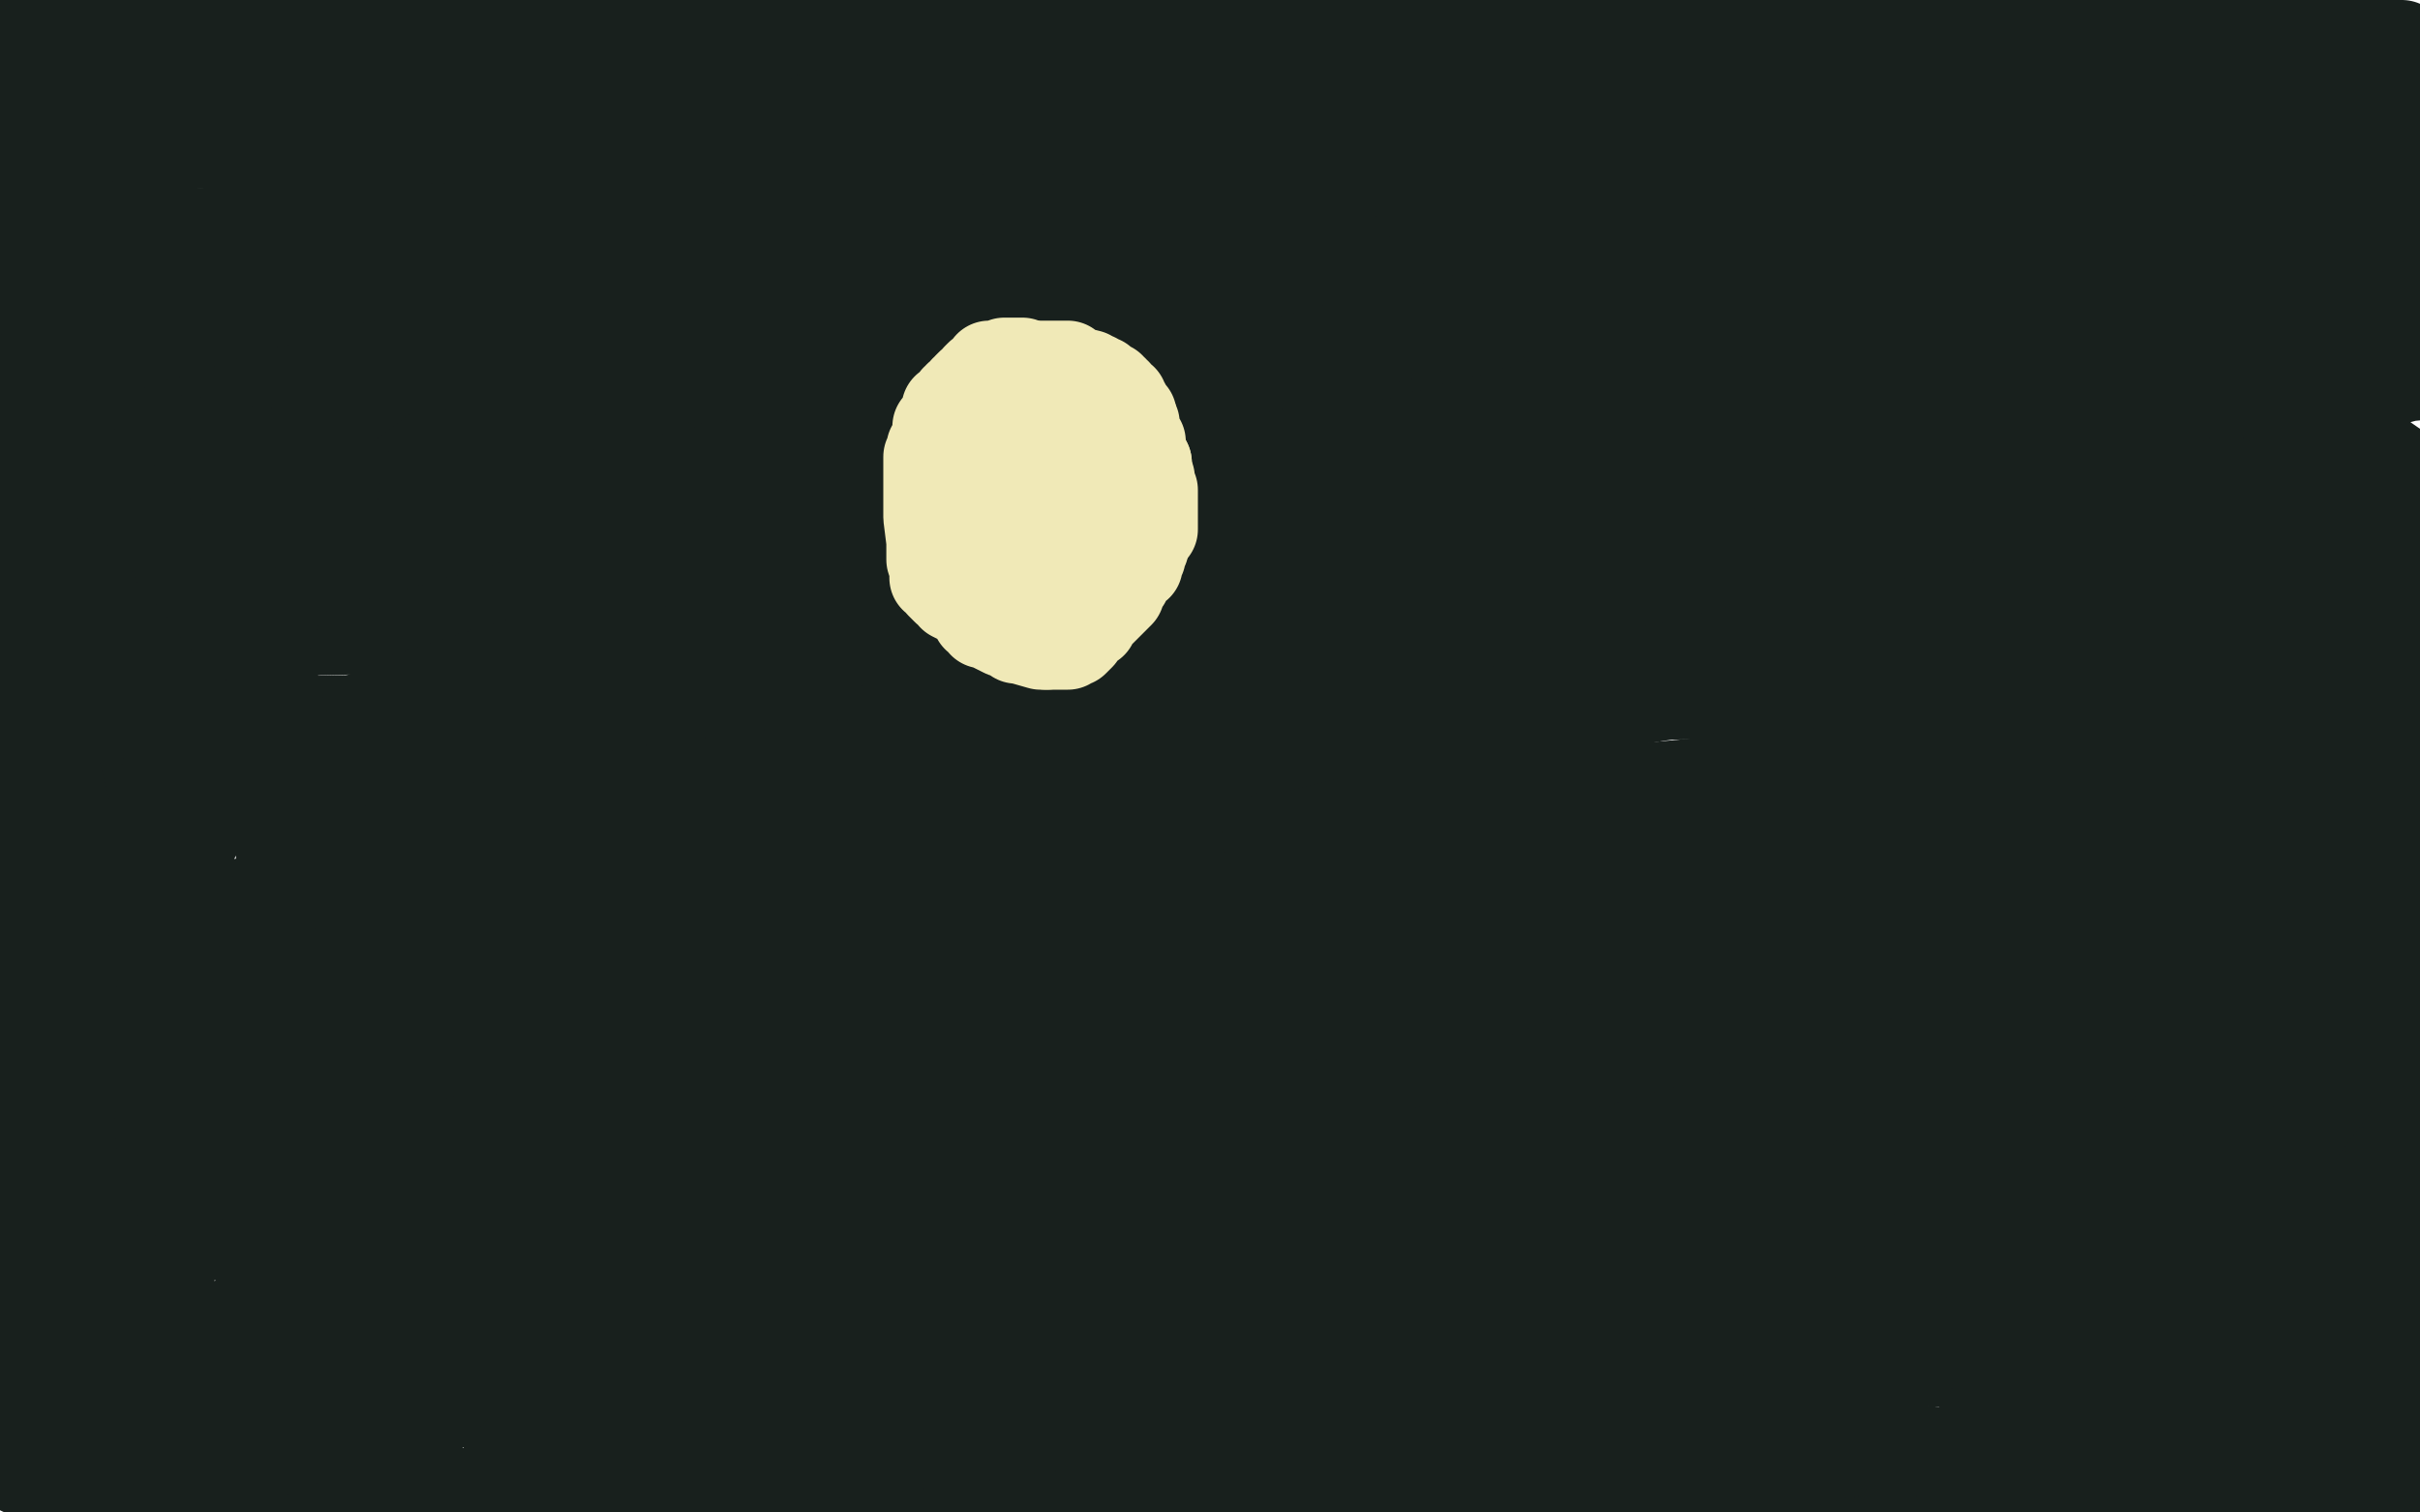<?xml version="1.0" standalone="no"?>
<!DOCTYPE svg PUBLIC "-//W3C//DTD SVG 1.1//EN"
"http://www.w3.org/Graphics/SVG/1.1/DTD/svg11.dtd">

<svg width="800" height="500" version="1.1" xmlns="http://www.w3.org/2000/svg" xmlns:xlink="http://www.w3.org/1999/xlink" style="stroke-antialiasing: false"><desc>This SVG has been created on https://colorillo.com/</desc><rect x='0' y='0' width='800' height='500' style='fill: rgb(255,255,255); stroke-width:0' /><polyline points="460,219 459,218 459,218 457,218 457,218 456,217 456,217 455,217 455,217 452,216 452,216 451,214 443,213 437,212 433,212 430,211 417,209 411,209 404,207 398,207 389,206 380,205 366,205 363,205 356,205 354,205 351,205 348,205 343,205 341,205 337,205 335,205 333,205 331,206 330,206 328,206 326,206 322,206 321,206 319,206 315,207 313,207 310,207 307,207 301,208 298,208 293,208 290,208 288,208 285,208 284,208 282,208 277,208 272,208 260,208 252,208 243,207 220,203 212,203 203,202 186,200 177,199 168,197 148,195 136,192 105,186 95,184 89,182 84,181 83,181 82,180 81,180 81,179 81,178 81,177 81,176 85,174 89,173 92,170 96,168 147,154 178,150 199,150 223,150 291,150 324,152 390,157 415,159 441,163 450,165 451,166 447,167 430,170 401,176 337,187 319,193 294,200 290,202 285,204 283,204 282,204 281,204 280,205 292,209 344,211 423,208 494,199 567,183 567,182 566,182 546,180 510,172 449,159 277,131 195,118 69,98 76,99 117,103 187,105 263,105 434,114 509,121 601,135 593,138 563,139 506,139 352,138 263,131 168,124 44,120 34,120 35,120 55,122 107,126 202,131 442,145 546,154 669,174 665,176 625,184 541,188 428,188 180,188 73,195 41,210 190,206 406,206 664,215 721,219 720,221 695,221 635,228 526,230 211,236 78,239 29,252 72,250 98,250" style="fill: none; stroke: #18201d; stroke-width: 30; stroke-linejoin: round; stroke-linecap: round; stroke-antialiasing: false; stroke-antialias: 0; opacity: 1.0"/>
<polyline points="343,155 216,147 216,147 170,148 170,148 137,151 137,151 123,153 123,153 126,151 145,141 190,124 300,100 326,95 338,92 344,87 350,83 355,75 362,63" style="fill: none; stroke: #18201d; stroke-width: 30; stroke-linejoin: round; stroke-linecap: round; stroke-antialiasing: false; stroke-antialias: 0; opacity: 1.0"/>
<polyline points="354,226 347,226 347,226 316,224 316,224 212,215 212,215 172,219 172,219 133,231 133,231 86,254 86,255 86,256 124,260 164,259 270,242 316,232 357,219 355,218 349,214 331,207" style="fill: none; stroke: #18201d; stroke-width: 30; stroke-linejoin: round; stroke-linecap: round; stroke-antialiasing: false; stroke-antialias: 0; opacity: 1.0"/>
<polyline points="369,184 332,180 332,180 272,171 272,171 137,163 137,163 103,170 103,170 98,171 98,171 102,171 118,169 178,154 219,148 360,160 383,167 387,170 383,171 348,171 180,173 74,182 47,238 268,240 482,265 440,285 202,296 75,299 2,305 15,311 231,318 367,326 630,354 699,371 673,374 443,362 253,347 92,344 76,357 569,351 788,347 787,387 575,403 126,421 98,426 458,405 753,400 728,418 357,497 489,464 579,451 588,448 586,448 566,448 495,454 448,461 350,470 321,470 325,470 219,465 103,448 144,448 212,454 571,490" style="fill: none; stroke: #18201d; stroke-width: 30; stroke-linejoin: round; stroke-linecap: round; stroke-antialiasing: false; stroke-antialias: 0; opacity: 1.0"/>
<polyline points="792,492 792,495 509,501 473,495 471,494 479,494 620,496 798,498" style="fill: none; stroke: #18201d; stroke-width: 30; stroke-linejoin: round; stroke-linecap: round; stroke-antialiasing: false; stroke-antialias: 0; opacity: 1.0"/>
<polyline points="571,490 478,501 654,492 738,492 792,492" style="fill: none; stroke: #18201d; stroke-width: 30; stroke-linejoin: round; stroke-linecap: round; stroke-antialiasing: false; stroke-antialias: 0; opacity: 1.0"/>
<circle cx="798.5" cy="498.5" r="15" style="fill: #18201d; stroke-antialiasing: false; stroke-antialias: 0; opacity: 1.0"/>
<polyline points="774,496 761,490 761,490 739,485 739,485 707,477 707,477 656,466 656,466 657,464 675,459 711,453 716,453 712,453 674,452 604,448 480,443 430,441 406,440 398,438 399,438 419,440 520,453 573,464 618,477 610,480 575,488 517,495 340,493 258,491 194,491 164,491 163,490 177,490 229,483 287,479 354,477 481,496 381,502 293,486 201,470 74,442 57,438 64,438 86,446 130,458 257,486 287,495 287,496 280,497 250,497 202,497 98,496 46,494 2,484 29,484 77,484 87,485 88,486 87,486 75,486 47,486 7,486 20,485 53,485 83,485 129,486 137,486 139,486 140,486 136,486" style="fill: none; stroke: #18201d; stroke-width: 30; stroke-linejoin: round; stroke-linecap: round; stroke-antialiasing: false; stroke-antialias: 0; opacity: 1.0"/>
<polyline points="137,458 151,458 151,458 149,460 149,460 131,466 131,466 101,476 71,487 68,488 67,488 64,486 55,479 52,476 51,474 51,472 52,468 57,453 59,446 59,438 59,435 58,431 55,429 53,439 45,457 25,495 14,489 14,459 14,394 14,380 15,374 15,373 13,376 4,390 -2,387 10,350 16,314 19,283 19,282 19,286 15,306 11,340 5,401 5,419 8,432 9,436 10,436 12,434 22,418 48,351 57,328 60,320 61,326 61,345 53,374 40,401 29,421 29,422 34,418 67,398 108,365 197,324 203,358 142,397 112,410 93,417 97,417 130,416 198,405 277,394 368,385 364,387 340,398 303,408 224,418 188,422 167,422 169,424 175,425 199,429 238,435 243,436 241,437 233,439 225,439 224,439 223,439 222,439 221,439 216,439 205,439 191,439 176,439 137,439 126,439 115,439 112,439 108,439 107,439 108,439 116,439 129,439 148,440 181,449 182,451 180,451 168,452 133,453 125,453 122,454 121,454 119,454 114,454 92,454 80,451 59,444 52,442 50,441 48,441 48,442 51,443 53,443 66,443 69,443 72,443 80,443 86,443 97,446 94,448 90,450 74,456 33,472 14,475 -3,477 -1,476 15,470 52,456 217,420 321,406 425,397 588,381 636,375 656,371 654,371 620,377 545,384 341,378 248,365 173,350 177,348 197,342 254,329 470,308 562,308 633,307 628,310 596,319 439,333 336,333 237,333 114,328 115,323 135,317 205,306 312,294 504,287 548,288 546,292 528,298 481,307 307,315 212,305 141,296 109,286 116,283 210,262 271,254 339,245 466,238 493,239 485,245 456,257 290,279 196,284 131,286 98,285 105,284 142,280 213,271 286,264 403,260 436,263 451,265 449,268 424,277 349,288 73,311 38,340 139,344 236,349 346,359 341,364 299,376 217,383 120,385 47,375 203,380 489,404 552,414 565,415 561,416 530,424 450,430 226,430 136,421 100,417 101,417 144,413 371,410 527,407 715,415 746,419 744,421 699,435 600,451 351,471 283,480 250,482 242,482 243,479 254,472 289,460 349,449 479,443 507,443 505,443 485,448 442,452 382,454 254,457 233,457 237,457 273,456 346,454 566,470 668,484 659,496 732,485 781,474 802,466 802,467 790,475 762,494 758,482 792,450 790,431 776,448 770,458 769,461 769,459 769,451 767,430 762,405 758,399 757,398 749,414 738,435 719,476 717,480 718,477 726,463 736,440 754,390 757,384 757,385 755,398 748,416 746,437 746,453 746,456 747,454 753,446 767,427 782,397 800,372 795,391 790,414 783,441 783,443 784,442 792,434 795,430 800,425 790,420 758,420 714,416 626,407 590,403 545,401 524,401 500,401 454,401 446,401 446,402 446,408 459,430 537,465 570,469 589,469 591,468 591,464 592,462 596,458 610,440 614,432 615,430 616,430 626,422 630,419 626,418 606,418 578,422 507,428 468,432 440,432 384,440 351,443 279,453 251,453 226,455 175,455 142,452 93,451 77,450 60,448 26,442 20,440 20,438 21,435 32,426 56,413 66,409 78,406 98,404 99,404 100,404 100,405 97,411 91,421 73,447 69,450 67,450 66,450 60,448 55,447 48,443 48,441 48,439 48,437 48,431 47,429 44,418 41,408 38,396 29,358 26,344 24,329 24,323 24,320 24,301 24,293 24,282 24,276 25,261 25,251 25,237 24,230 22,223 20,216 10,190 0,162 -4,149 -5,135 -5,67 -5,62 -5,61 -5,242 3,209 9,180 14,154 16,144 17,138 17,136 -3,228 0,355 4,373 6,380 6,377 6,363 6,339 6,261 6,233 6,193 10,178 11,167 15,154 21,151 60,136 75,129 88,125 120,121 129,121 128,124 120,130 104,142 74,155 37,137 116,123 222,115 255,115 273,115 309,117 329,120 346,123 344,126 325,129 279,129 170,120 132,115 134,112 158,101 213,86 374,75 429,75 480,71 490,69 484,68 425,68 295,62 167,53 43,46 55,46 122,46 242,50 449,73 515,82 546,88 551,90 545,94 452,118 357,123 258,123 186,118 193,115 304,94 401,92 490,95 640,109 692,123 736,153 731,162 637,200 568,217 510,230 478,242 479,243 505,237 573,226 753,226 774,231 774,233 701,285 615,303 483,325 436,335 422,336 426,336 446,324 592,301 664,299 714,311 733,322 727,328 654,375 561,396 462,401 402,401 412,396 531,366 618,359 694,350 772,357 772,358 748,390 711,420 677,447 662,460 665,461 701,460 803,426 784,401 747,411 727,414 726,413 724,407 722,392 712,357 712,352 713,350 713,351 713,359 713,378 713,400 713,408 714,408 718,404 733,389 759,360 796,327 788,331 787,332 786,332 784,334 783,334 761,338 743,343 731,347 712,349 694,356 690,357 691,357 693,357 701,354 723,345" style="fill: none; stroke: #18201d; stroke-width: 30; stroke-linejoin: round; stroke-linecap: round; stroke-antialiasing: false; stroke-antialias: 0; opacity: 1.0"/>
<polyline points="670,334 635,324 635,324 618,323 618,323 613,322 613,322 614,321 614,321 650,319 704,314 759,310 789,310 788,310 770,312 729,312 596,312 534,312 486,312 457,312 459,313 467,313 494,313 549,311 700,308 740,308 730,309 695,309 635,311 490,320 457,320 461,319 472,312 488,304 505,298 509,297" style="fill: none; stroke: #18201d; stroke-width: 30; stroke-linejoin: round; stroke-linecap: round; stroke-antialiasing: false; stroke-antialias: 0; opacity: 1.0"/>
<polyline points="672,225 655,234 655,234 621,248 621,248 559,275 559,275 541,284 541,284 533,287 533,287 723,253 684,262 619,271 465,275 419,277 425,277 445,272 487,266 593,256 628,256 646,256 647,257 647,258 647,259 647,260 647,261 649,262 649,263 648,263 630,263 593,263 547,265 474,278 443,287 450,287 496,287 563,283 703,279 746,279 760,279 753,284 722,294 667,308 550,345 493,360 494,360 526,348 598,320 734,274 763,265 757,271 723,301 607,397 568,439 552,458 560,450 697,304 740,245 739,248 724,269 692,341 685,362 687,360 699,348 718,320 797,223 799,199 791,170 789,158 789,164 790,197 790,237 786,310 786,335 786,345 786,347 785,347 785,346 785,332 785,305 791,278 796,265 797,261 796,264 784,284 769,312 740,356 733,365 732,361 732,353 740,303 752,268 761,248 768,234 774,226 775,225 777,220 779,213 779,210 778,209 768,210 738,220 659,249 625,258 612,264 620,261 652,248 698,226 737,209 755,202 751,204 737,212 722,218 716,219 722,215 738,204 757,192 795,171 800,168 801,168 800,168 795,168 757,173 729,175 701,178 679,182 670,183 667,183 675,181 783,162 761,175 747,186 737,196 735,196 735,197 734,197 731,198 727,200 713,202 658,203 642,205 635,205 639,205 652,202 674,195 737,178 774,168 800,160 787,151 751,149 659,141 625,140 615,140 616,140 632,140 668,136 758,128 799,124 797,124 782,128 741,136 691,147 604,163 595,166 596,167 600,167 625,166 704,154 735,148 745,146 745,148 742,156 736,167 737,165 744,158 757,143 773,123 797,88 798,83 800,81 800,79 801,76 802,71 802,69 803,57 803,50 804,41 804,40 804,39 804,35 803,30 803,29 803,28 802,27 802,26 802,25 802,24 802,23 801,23 801,22 800,21 800,20 800,19 799,19 799,18 796,17 794,15 793,15 792,15 791,15 790,15 789,15 788,15 787,14 786,14 785,14 784,14 780,14 776,14 772,13 766,12 763,12 759,12 758,12 757,12 755,12 751,13 739,17 732,19 721,20 694,21 678,21 649,21 636,21 622,19 603,18 592,18 563,18 549,18 532,17 528,16 524,16 520,15 515,15 500,14 491,13 477,12 455,10 444,9 426,9 415,9 388,8 372,8 345,8 332,8 314,5 306,5 303,4 288,3 280,3 274,2 263,2 257,2 248,2 242,2 226,2 216,2 196,2 191,2 182,3 176,3 164,4 159,4 153,4 147,4 139,4 128,4 101,4 93,4 79,4 71,4 62,4 57,5 56,5 55,5 54,5 54,6 52,6 49,6 46,6 39,8 33,8 14,9 6,9 3,9 1,9 1,10 -4,10 -5,30 -3,32 -3,34 0,38 4,46 10,52 14,57 15,56 17,54 20,52 30,45 35,40 39,35 40,33 40,31 38,31 19,31 8,32 1,34 8,34 32,34 65,33 133,31 168,31 203,31 268,31 296,31 314,31 349,31 362,31 379,31 387,31 397,33 403,34 423,37 437,37 467,42 484,43 521,45 538,47 560,48 563,48 567,49 582,49 593,50 630,50 715,52 730,51 750,50 761,49 768,49 769,49 770,48 771,48 773,48 775,48 780,48 783,48" style="fill: none; stroke: #18201d; stroke-width: 30; stroke-linejoin: round; stroke-linecap: round; stroke-antialiasing: false; stroke-antialias: 0; opacity: 1.0"/>
<polyline points="781,25 780,24 780,24 777,24 777,24 764,20 764,20 752,17 752,17 737,13 737,13 696,-2 696,-2 564,-4 597,3 628,11 668,16 676,16 692,16 703,16 711,16 716,16 715,16 699,16 669,15 581,9 529,2 455,-1 437,-1 410,-1 404,-1 406,-1 416,1 444,4 535,19 581,27 622,36 622,37 621,37 607,38 510,38 447,35 390,33 349,29 353,27 377,27 423,27 544,28 579,28 593,28 586,30 568,30 465,34 392,34 327,38 271,38 273,38 280,37 298,37 384,37 430,40 496,46 505,46 506,47 501,48 469,50 421,50 346,50 338,50 339,50 347,50 371,50 499,52 559,54 618,58 619,59 617,60 607,62 579,64 486,66 469,67 473,66 493,63 545,59 670,50 716,48 743,48 750,49 747,49 747,51 748,51 761,47 784,40 798,37 729,38 661,35 604,29 587,25 576,24 580,24 604,24 647,29 749,45 788,55 803,62 801,67 780,77 738,89 625,100 582,100 551,102 548,103 549,103 560,103 592,103 679,100 715,96 734,91 733,90 707,89 649,82 509,56 482,45 486,41 513,34 543,31 619,34 664,40 711,53 711,54 697,56 664,60 554,74 517,80 506,82 508,82 516,82 537,81 575,79 640,84 644,84 644,85 642,86 627,90 544,104 514,107 515,108 533,106 622,86 686,78 694,77 691,79 675,89 648,102 592,127 588,129 589,129 590,129 591,129 595,129 615,134 640,135 686,135 696,135 702,135 703,135 715,133 721,132 723,131 725,131 727,130 733,128 743,122 745,120 745,119 745,118 745,117 746,115 748,107 748,104 753,97 758,92 760,90 762,88 763,87 766,84 765,87 759,100 753,115 750,125 749,129 748,130 748,131 747,131 747,128 751,120 755,107 763,82 764,78 764,77 764,76 764,75 764,74 763,73 761,71 760,71 758,71 754,71 728,81 710,88 693,94 690,95 688,95 687,96 686,96 686,98 686,99 686,100 689,104 701,113 703,114 704,114 711,112 717,109 724,107 734,104 735,104 736,104 737,104 738,104 752,108 766,108 771,108 771,109 770,109 768,108 743,92 724,82 705,69 687,59 663,48 661,47 660,47 662,47 674,49 688,49 696,49 699,49 700,49 700,50 698,52 680,60 592,85 526,96 392,127 324,138 271,148 205,162 171,169 135,179 64,197 37,208 18,225 18,227 18,233 18,239 18,253 26,285 30,293 31,295 32,295 34,292 42,286 50,270 64,231 65,227 65,232 60,247 56,262 53,277 54,278 58,272 64,263 73,236 73,217 74,203 74,196 73,198 63,229 53,263 52,282 55,293 56,293 58,290 67,271 79,231 83,168 83,154 82,157 76,196 65,254 54,307 53,375 58,393 60,396 61,394 71,378 79,357 93,285 93,237 75,161 70,150 69,150 66,150 49,157 37,164 32,173 31,175 31,176 31,178 31,182 28,205 28,218 35,232 46,235 53,235 76,217 92,200 110,165 111,157 111,154 109,153 95,151 22,140 39,83 169,74 217,74 232,74 230,74 205,77 150,82 76,93 8,118 39,115 75,104 164,79 184,74 178,75 158,77 130,79 62,77 53,75 51,75 43,67" style="fill: none; stroke: #18201d; stroke-width: 30; stroke-linejoin: round; stroke-linecap: round; stroke-antialiasing: false; stroke-antialias: 0; opacity: 1.0"/>
<polyline points="23,53 20,73 20,73 20,81 20,81 19,91 19,91 19,92 19,92 19,94 19,94 19,96 18,99 16,108 13,136 13,140 13,141 15,143 22,148 53,176 78,210 79,210 81,210 85,210 88,210 87,207 81,199 69,190 61,186 59,186" style="fill: none; stroke: #18201d; stroke-width: 30; stroke-linejoin: round; stroke-linecap: round; stroke-antialiasing: false; stroke-antialias: 0; opacity: 1.0"/>
<polyline points="338,120 337,120 337,120 336,120 336,120 335,120 335,120 334,120 334,120 333,120 333,120 332,120 332,121 329,121 328,121 327,121 327,122 325,124 324,124 323,125 323,127 321,127 320,128 320,129 319,129 319,130 318,131 317,131 317,132 316,132 315,134 315,135 313,135 313,136 312,138 312,139 311,140 311,141 310,141 310,144 310,145 309,146 309,147 308,148 308,149 308,150 307,151 307,152 307,153 307,154 307,155 307,157 307,160 307,162 307,163 307,167 307,169 307,171 308,179 308,183 308,185 309,188 309,189 309,190 309,191 311,191 311,193 313,195 314,195 315,197 319,199 321,201 322,201 323,203 323,204 325,204 325,206 326,206 328,207 332,209 334,209 336,209 336,211 337,211 344,213 346,213" style="fill: none; stroke: #f0e9b7; stroke-width: 30; stroke-linejoin: round; stroke-linecap: round; stroke-antialiasing: false; stroke-antialias: 0; opacity: 1.0"/>
<polyline points="346,213 348,213 349,213 350,213 351,213 352,213 353,213 353,212 355,212 356,211 357,210 358,208 361,206 362,204 364,202 367,199 368,198 369,197 370,196 370,194 372,192 372,191 373,190 373,189 374,188 374,187 376,187 376,185 377,184 377,183 377,182 377,181 378,181 378,178 378,177 378,176 379,173 379,172 379,171 379,170 379,169 379,168 379,167 379,166 379,165 379,164 379,163 379,162 379,161 379,160" style="fill: none; stroke: #f0e9b7; stroke-width: 30; stroke-linejoin: round; stroke-linecap: round; stroke-antialiasing: false; stroke-antialias: 0; opacity: 1.0"/>
<polyline points="379,153 378,151 377,148 377,146 376,146 376,145 375,141 375,140 374,139 374,138 373,138 373,137 371,137 369,136 369,135" style="fill: none; stroke: #f0e9b7; stroke-width: 30; stroke-linejoin: round; stroke-linecap: round; stroke-antialiasing: false; stroke-antialias: 0; opacity: 1.0"/>
<polyline points="379,160 379,159 379,158 379,157 379,155 379,153" style="fill: none; stroke: #f0e9b7; stroke-width: 30; stroke-linejoin: round; stroke-linecap: round; stroke-antialiasing: false; stroke-antialias: 0; opacity: 1.0"/>
<polyline points="362,132 358,131 358,129 357,129 354,128 353,128 352,128 351,128 351,127 349,127 348,127 347,127 346,127 345,127 344,127 343,127" style="fill: none; stroke: #f0e9b7; stroke-width: 30; stroke-linejoin: round; stroke-linecap: round; stroke-antialiasing: false; stroke-antialias: 0; opacity: 1.0"/>
<polyline points="369,135 367,135 366,135 365,134 362,132" style="fill: none; stroke: #f0e9b7; stroke-width: 30; stroke-linejoin: round; stroke-linecap: round; stroke-antialiasing: false; stroke-antialias: 0; opacity: 1.0"/>
<polyline points="343,127 342,127 340,127 339,127 334,128 333,129 332,129 331,130 330,130 330,131 329,131 328,132 328,133 328,134 328,135 327,136 326,139 326,140 326,144 325,147 323,151 323,153 323,154 323,155 323,158 323,159 323,160 323,163 323,167 323,169 325,174 326,179 328,183 330,187 335,192 336,192 336,193 339,195 340,196 341,196 341,197 343,197 344,197 345,197 349,194 354,189 358,184 362,179 362,178 364,178 365,176 365,175 366,173 367,172 367,171 367,170 367,169 367,168 367,167 367,166 367,165 367,164 367,163 365,163 365,161 364,158 363,156 362,155 361,154 360,152 359,152 358,152 357,152 356,152 355,152 354,152 353,152 352,152 348,153 347,154 346,154 346,155 345,155 344,157 344,158 344,159 344,160 344,161 344,162 342,162 342,164 342,165 342,170 342,172 342,174 343,174 344,174 345,174 345,172 347,171 350,169 350,168 351,168 353,165 355,164 356,164 357,162 358,161 360,159 361,158 361,156 361,155 361,154 361,153 361,152 362,151 362,150 362,149 362,148 362,147 362,146 362,145 362,144 362,142 362,141 362,140 362,136 362,135 362,133 362,132 362,131 361,130 361,129 361,128 359,128 358,128 358,127 357,127 356,127 356,125 355,125 354,125 354,124 352,124 351,124 351,123 349,123 348,123 348,122 345,122 344,122 343,122 342,122 341,122 341,121 342,121 343,121 344,121 345,121 346,121 347,121 348,121 349,121 350,121 351,121 352,121 353,121 353,122 356,123 360,124 361,125 362,125 362,126 364,126 365,127 365,128 367,128 367,129 368,129 368,130 369,130 369,131 371,132 371,133 372,134 372,135 373,136 373,137 374,137 374,138 374,139 375,142 376,146 378,153 380,158 380,160 380,161 381,162 381,163 381,164 381,165 381,166 381,167 381,168 381,170 381,172 381,174 381,175 379,175 379,176 378,179 377,180 377,181 376,182 376,183 374,185 373,185 373,187 373,188 371,188 370,189 369,191 369,192 367,194 366,194 366,196 365,197 364,197 363,199 363,200 361,201 359,203 357,205 356,205 355,206 355,207 353,207 353,208 352,208 351,209 349,209 348,209 347,209 347,210 345,210 344,210 343,210 342,210 341,210 339,210 338,210 337,210 336,210 335,210 335,209" style="fill: none; stroke: #f0e9b7; stroke-width: 30; stroke-linejoin: round; stroke-linecap: round; stroke-antialiasing: false; stroke-antialias: 0; opacity: 1.0"/>
</svg>
